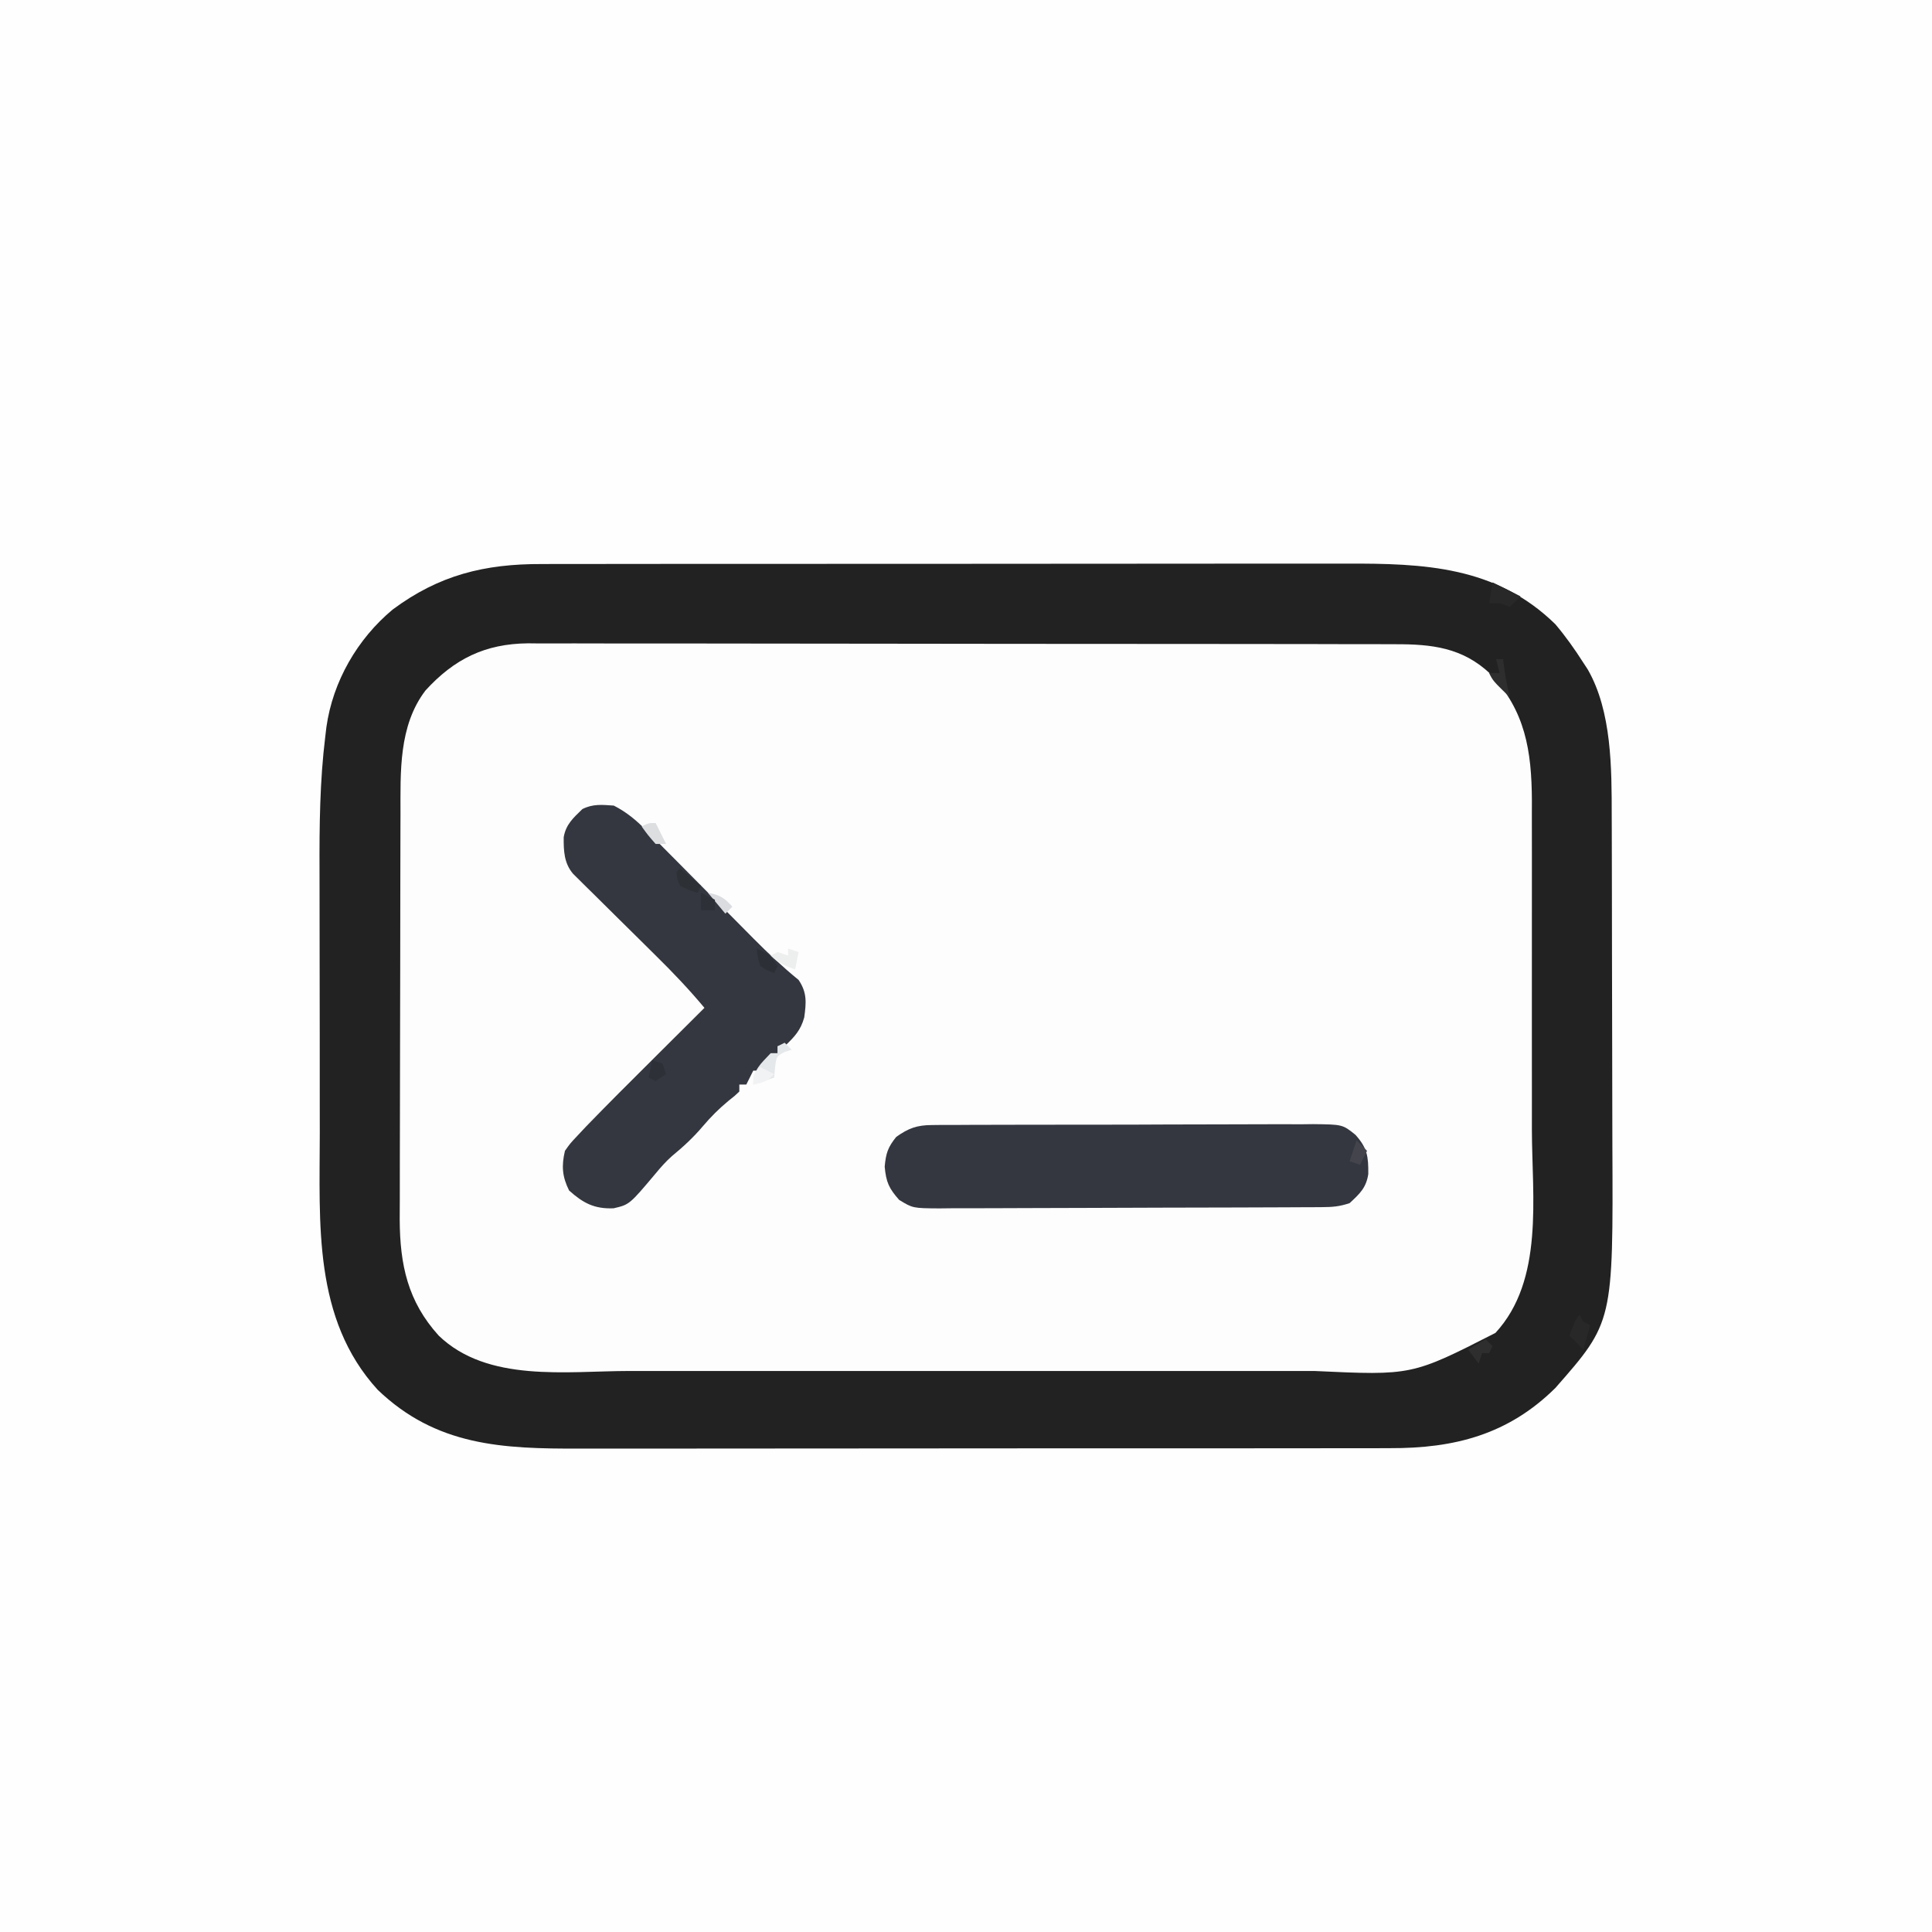 <?xml version="1.0" encoding="UTF-8"?>
<svg version="1.1" xmlns="http://www.w3.org/2000/svg" width="554" height="554">
<rect width="100%" height="100%" fill="#808080" stroke="none"/>
<path d="M0 0 C182.82 0 365.64 0 554 0 C554 182.82 554 365.64 554 554 C371.18 554 188.36 554 0 554 C0 371.18 0 188.36 0 0 Z " fill="#FEFEFE" transform="translate(0,0)"/>
<path d="M0 0 C1.077 -0.004 2.154 -0.008 3.264 -0.012 C6.837 -0.022 10.411 -0.018 13.985 -0.014 C16.562 -0.018 19.138 -0.023 21.715 -0.029 C27.967 -0.042 34.22 -0.044 40.472 -0.042 C45.559 -0.04 50.646 -0.042 55.734 -0.046 C56.46 -0.046 57.187 -0.047 57.935 -0.048 C59.411 -0.049 60.888 -0.05 62.364 -0.051 C76.183 -0.062 90.002 -0.06 103.821 -0.054 C116.432 -0.049 129.043 -0.06 141.654 -0.079 C154.636 -0.098 167.618 -0.107 180.6 -0.103 C187.875 -0.101 195.15 -0.103 202.426 -0.118 C209.271 -0.131 216.116 -0.128 222.962 -0.115 C225.464 -0.113 227.967 -0.116 230.469 -0.124 C252.933 -0.193 273.591 0.583 290.642 17.261 C293.597 20.763 296.18 24.399 298.642 28.261 C299.064 28.905 299.485 29.55 299.919 30.214 C306.845 42.236 306.791 58.673 306.803 72.152 C306.808 73.428 306.813 74.704 306.818 76.019 C306.831 79.503 306.838 82.987 306.842 86.472 C306.845 88.659 306.849 90.846 306.854 93.033 C306.868 99.906 306.877 106.779 306.881 113.652 C306.886 121.529 306.903 129.406 306.932 137.283 C306.954 143.407 306.964 149.53 306.965 155.654 C306.966 159.294 306.972 162.934 306.99 166.574 C307.228 217.378 307.228 217.378 290.642 236.261 C277.128 249.627 261.716 253.592 243.202 253.521 C242.116 253.525 241.03 253.529 239.911 253.533 C236.307 253.543 232.704 253.539 229.1 253.535 C226.502 253.54 223.904 253.545 221.306 253.551 C215.002 253.564 208.698 253.565 202.394 253.563 C197.265 253.561 192.136 253.563 187.007 253.567 C185.909 253.568 185.909 253.568 184.788 253.569 C183.3 253.57 181.812 253.571 180.324 253.573 C166.394 253.584 152.465 253.581 138.535 253.575 C125.82 253.57 113.105 253.581 100.39 253.6 C87.302 253.62 74.215 253.628 61.128 253.624 C53.793 253.622 46.458 253.625 39.123 253.639 C32.223 253.652 25.323 253.65 18.422 253.637 C15.898 253.634 13.374 253.637 10.851 253.645 C-11.173 253.712 -30.227 252.953 -47.073 236.765 C-65.631 216.43 -63.68 189.049 -63.659 163.245 C-63.658 160.487 -63.663 157.73 -63.668 154.972 C-63.679 148.449 -63.68 141.926 -63.674 135.403 C-63.667 128.746 -63.68 122.09 -63.701 115.433 C-63.719 109.651 -63.725 103.87 -63.721 98.088 C-63.72 94.664 -63.722 91.241 -63.736 87.817 C-63.778 74.968 -63.659 62.241 -62.085 49.475 C-61.977 48.566 -61.869 47.658 -61.758 46.723 C-59.913 33.663 -52.875 21.458 -42.752 13.042 C-29.456 3.151 -16.391 -0.063 0 0 Z " fill="#FDFDFD" transform="translate(155.358,161.739)"/>
<path d="M0 0 C1.077 -0.004 2.154 -0.008 3.264 -0.012 C6.837 -0.022 10.411 -0.018 13.985 -0.014 C16.562 -0.018 19.138 -0.023 21.715 -0.029 C27.967 -0.042 34.22 -0.044 40.472 -0.042 C45.559 -0.04 50.646 -0.042 55.734 -0.046 C56.46 -0.046 57.187 -0.047 57.935 -0.048 C59.411 -0.049 60.888 -0.05 62.364 -0.051 C76.183 -0.062 90.002 -0.06 103.821 -0.054 C116.432 -0.049 129.043 -0.06 141.654 -0.079 C154.636 -0.098 167.618 -0.107 180.6 -0.103 C187.875 -0.101 195.15 -0.103 202.426 -0.118 C209.271 -0.131 216.116 -0.128 222.962 -0.115 C225.464 -0.113 227.967 -0.116 230.469 -0.124 C252.933 -0.193 273.591 0.583 290.642 17.261 C293.597 20.763 296.18 24.399 298.642 28.261 C299.064 28.905 299.485 29.55 299.919 30.214 C306.845 42.236 306.791 58.673 306.803 72.152 C306.808 73.428 306.813 74.704 306.818 76.019 C306.831 79.503 306.838 82.987 306.842 86.472 C306.845 88.659 306.849 90.846 306.854 93.033 C306.868 99.906 306.877 106.779 306.881 113.652 C306.886 121.529 306.903 129.406 306.932 137.283 C306.954 143.407 306.964 149.53 306.965 155.654 C306.966 159.294 306.972 162.934 306.99 166.574 C307.228 217.378 307.228 217.378 290.642 236.261 C277.128 249.627 261.716 253.592 243.202 253.521 C242.116 253.525 241.03 253.529 239.911 253.533 C236.307 253.543 232.704 253.539 229.1 253.535 C226.502 253.54 223.904 253.545 221.306 253.551 C215.002 253.564 208.698 253.565 202.394 253.563 C197.265 253.561 192.136 253.563 187.007 253.567 C185.909 253.568 185.909 253.568 184.788 253.569 C183.3 253.57 181.812 253.571 180.324 253.573 C166.394 253.584 152.465 253.581 138.535 253.575 C125.82 253.57 113.105 253.581 100.39 253.6 C87.302 253.62 74.215 253.628 61.128 253.624 C53.793 253.622 46.458 253.625 39.123 253.639 C32.223 253.652 25.323 253.65 18.422 253.637 C15.898 253.634 13.374 253.637 10.851 253.645 C-11.173 253.712 -30.227 252.953 -47.073 236.765 C-65.631 216.43 -63.68 189.049 -63.659 163.245 C-63.658 160.487 -63.663 157.73 -63.668 154.972 C-63.679 148.449 -63.68 141.926 -63.674 135.403 C-63.667 128.746 -63.68 122.09 -63.701 115.433 C-63.719 109.651 -63.725 103.87 -63.721 98.088 C-63.72 94.664 -63.722 91.241 -63.736 87.817 C-63.778 74.968 -63.659 62.241 -62.085 49.475 C-61.977 48.566 -61.869 47.658 -61.758 46.723 C-59.913 33.663 -52.875 21.458 -42.752 13.042 C-29.456 3.151 -16.391 -0.063 0 0 Z M-33.358 36.261 C-41.106 46.444 -40.508 59.686 -40.519 71.83 C-40.524 73.191 -40.529 74.552 -40.534 75.913 C-40.547 79.591 -40.554 83.269 -40.558 86.947 C-40.561 89.25 -40.565 91.554 -40.57 93.858 C-40.583 101.083 -40.593 108.308 -40.597 115.534 C-40.601 123.842 -40.619 132.151 -40.648 140.459 C-40.669 146.903 -40.679 153.348 -40.681 159.792 C-40.682 163.631 -40.688 167.47 -40.706 171.309 C-40.722 174.924 -40.724 178.539 -40.715 182.154 C-40.714 184.093 -40.728 186.033 -40.742 187.972 C-40.681 200.97 -38.42 211.455 -29.577 221.229 C-15.572 234.775 7.081 231.408 25.041 231.39 C27.384 231.391 29.728 231.393 32.072 231.395 C38.403 231.4 44.733 231.398 51.064 231.395 C57.034 231.393 63.004 231.394 68.974 231.396 C81.519 231.399 94.064 231.396 106.608 231.39 C117.344 231.386 128.08 231.386 138.816 231.391 C151.319 231.396 163.823 231.399 176.326 231.395 C182.932 231.394 189.537 231.394 196.143 231.397 C202.355 231.4 208.567 231.398 214.778 231.392 C217.049 231.391 219.321 231.391 221.592 231.393 C249.516 232.688 249.516 232.688 273.455 220.476 C287.455 205.337 283.947 181.444 283.911 162.245 C283.906 158.625 283.91 155.005 283.914 151.386 C283.917 145.319 283.912 139.253 283.903 133.186 C283.892 126.201 283.896 119.215 283.907 112.23 C283.916 106.192 283.917 100.154 283.912 94.117 C283.909 90.528 283.908 86.939 283.915 83.35 C283.922 79.352 283.912 75.355 283.901 71.357 C283.907 69.605 283.907 69.605 283.913 67.817 C283.84 53.496 282.005 42.042 271.978 31.464 C264 23.939 255.2 22.961 244.7 22.993 C243.607 22.989 242.515 22.984 241.389 22.98 C237.733 22.967 234.077 22.969 230.42 22.97 C227.797 22.964 225.173 22.957 222.55 22.95 C216.166 22.933 209.781 22.928 203.397 22.927 C198.205 22.926 193.013 22.922 187.822 22.915 C173.088 22.898 158.355 22.888 143.621 22.89 C142.828 22.89 142.034 22.89 141.216 22.89 C140.422 22.89 139.627 22.89 138.808 22.89 C125.935 22.891 113.061 22.872 100.188 22.844 C86.956 22.815 73.725 22.801 60.493 22.803 C53.07 22.804 45.647 22.798 38.224 22.777 C31.24 22.756 24.257 22.757 17.274 22.772 C14.715 22.774 12.155 22.769 9.596 22.757 C6.094 22.741 2.594 22.751 -0.908 22.766 C-1.914 22.756 -2.92 22.746 -3.956 22.735 C-16.264 22.854 -25.112 27.217 -33.358 36.261 Z " fill="#222222" transform="translate(155.358,161.739)"/>
<path d="M0 0 C3.688 1.886 6.426 4.184 9.328 7.117 C10.149 7.941 10.97 8.766 11.816 9.615 C12.69 10.503 13.564 11.39 14.465 12.305 C15.857 13.705 17.249 15.105 18.641 16.504 C20.585 18.461 22.524 20.423 24.463 22.384 C27.851 25.81 31.243 29.231 34.639 32.648 C36.444 34.465 38.246 36.284 40.045 38.107 C44.214 42.309 48.416 46.259 53 50 C55.464 53.643 55.19 56.511 54.617 60.738 C53.603 64.456 51.775 66.36 49 69 C48.34 69 47.68 69 47 69 C47 69.66 47 70.32 47 71 C44.625 73.625 44.625 73.625 42 76 C41.34 76 40.68 76 40 76 C39.34 77.32 38.68 78.64 38 80 C37.34 80 36.68 80 36 80 C36 80.66 36 81.32 36 82 C34.715 83.227 34.715 83.227 32.938 84.625 C30.172 86.906 27.813 89.262 25.5 92 C22.784 95.202 19.92 97.844 16.684 100.504 C14.934 102.058 13.488 103.696 12 105.5 C4.49 114.42 4.49 114.42 -0.047 115.477 C-5.602 115.706 -8.821 113.954 -12.812 110.375 C-14.789 106.422 -15.025 103.299 -14 99 C-12.523 96.903 -12.523 96.903 -10.457 94.703 C-9.642 93.833 -8.826 92.964 -7.986 92.068 C-1.717 85.591 4.669 79.23 11.062 72.875 C12.515 71.427 13.968 69.979 15.42 68.531 C18.944 65.018 22.471 61.508 26 58 C21.651 52.789 17.068 47.96 12.23 43.203 C10.751 41.736 9.271 40.268 7.791 38.801 C5.478 36.512 3.162 34.225 0.845 31.941 C-1.406 29.72 -3.651 27.493 -5.895 25.266 C-6.592 24.581 -7.29 23.897 -8.009 23.192 C-8.65 22.554 -9.292 21.916 -9.952 21.259 C-10.518 20.7 -11.084 20.142 -11.667 19.566 C-14.273 16.504 -14.388 12.974 -14.359 9.07 C-13.718 5.377 -11.641 3.578 -9 1 C-5.936 -0.532 -3.383 -0.229 0 0 Z " fill="#34373F" transform="translate(176,231)"/>
<path d="M0 0 C1.033 -0.011 2.066 -0.023 3.131 -0.034 C4.815 -0.03 4.815 -0.03 6.533 -0.026 C7.724 -0.034 8.915 -0.042 10.141 -0.051 C13.4 -0.071 16.658 -0.076 19.916 -0.074 C22.64 -0.074 25.363 -0.083 28.087 -0.091 C34.514 -0.11 40.941 -0.113 47.368 -0.107 C53.991 -0.1 60.614 -0.123 67.237 -0.16 C72.93 -0.191 78.624 -0.202 84.317 -0.198 C87.715 -0.196 91.112 -0.201 94.509 -0.226 C98.299 -0.248 102.087 -0.238 105.877 -0.221 C106.997 -0.234 108.118 -0.247 109.273 -0.261 C117.755 -0.169 117.755 -0.169 121.45 2.808 C124.883 6.637 125.165 9.059 125.125 14.066 C124.521 18.022 122.665 19.701 119.77 22.394 C116.808 23.382 114.862 23.527 111.773 23.542 C110.741 23.549 109.709 23.556 108.646 23.563 C106.949 23.567 106.949 23.567 105.217 23.571 C103.429 23.581 103.429 23.581 101.605 23.591 C97.652 23.611 93.699 23.623 89.746 23.633 C88.384 23.637 87.023 23.641 85.661 23.645 C79.265 23.664 72.869 23.678 66.473 23.687 C59.092 23.696 51.711 23.723 44.33 23.763 C38.623 23.793 32.916 23.808 27.209 23.811 C23.801 23.814 20.393 23.823 16.986 23.848 C13.184 23.872 9.383 23.871 5.581 23.864 C3.889 23.884 3.889 23.884 2.164 23.903 C-5.477 23.852 -5.477 23.852 -9.387 21.478 C-12.309 18.175 -13.138 16.411 -13.543 11.957 C-13.205 8.101 -12.64 6.386 -10.23 3.394 C-6.71 0.906 -4.296 0.018 0 0 Z " fill="#343740" transform="translate(267.23,322.606)"/>
<path d="M0 0 C0.66 0.66 1.32 1.32 2 2 C1.361 2.206 0.721 2.413 0.062 2.625 C-2.349 3.895 -2.349 3.895 -2.75 7.125 C-2.833 8.074 -2.915 9.023 -3 10 C-4.98 10.66 -6.96 11.32 -9 12 C-9 7.684 -6.867 6.072 -4 3 C-3.34 3 -2.68 3 -2 3 C-2 2.34 -2 1.68 -2 1 C-1.34 0.67 -0.68 0.34 0 0 Z " fill="#E5E8EA" transform="translate(225,299)"/>
<path d="M0 0 C3.96 1.98 3.96 1.98 8 4 C7.01 4.99 6.02 5.98 5 7 C4.01 6.67 3.02 6.34 2 6 C1.01 6 0.02 6 -1 6 C-0.67 4.02 -0.34 2.04 0 0 Z " fill="#282828" transform="translate(428,167)"/>
<path d="M0 0 C0.33 0.66 0.66 1.32 1 2 C1.66 2.33 2.32 2.66 3 3 C2.34 5.31 1.68 7.62 1 10 C-0.32 8.68 -1.64 7.36 -3 6 C-1.125 1.125 -1.125 1.125 0 0 Z " fill="#282828" transform="translate(453,377)"/>
<path d="M0 0 C1.98 1.65 3.96 3.3 6 5 C5.67 5.66 5.34 6.32 5 7 C2.562 6.25 2.562 6.25 0 5 C-0.875 2.938 -0.875 2.938 -1 1 C-0.67 0.67 -0.34 0.34 0 0 Z " fill="#2D3035" transform="translate(195,249)"/>
<path d="M0 0 C3.161 1.37 3.993 1.989 6 5 C5.67 5.66 5.34 6.32 5 7 C3.062 6.312 3.062 6.312 1 5 C0.25 2.375 0.25 2.375 0 0 Z " fill="#2C2F36" transform="translate(217,272)"/>
<path d="M0 0 C0.99 0.33 1.98 0.66 3 1 C2.67 2.65 2.34 4.3 2 6 C-0.915 4.926 -2.778 4.222 -5 2 C-4.34 1.67 -3.68 1.34 -3 1 C-2.01 1.33 -1.02 1.66 0 2 C0 1.34 0 0.68 0 0 Z " fill="#EDEFEE" transform="translate(226,272)"/>
<path d="M0 0 C0.99 1.98 1.98 3.96 3 6 C2.01 6 1.02 6 0 6 C-2.188 3.5 -2.188 3.5 -4 1 C-2 0 -2 0 0 0 Z " fill="#DCDEE0" transform="translate(188,236)"/>
<path d="M0 0 C0.66 0.66 1.32 1.32 2 2 C1.67 2.66 1.34 3.32 1 4 C0.34 4 -0.32 4 -1 4 C-1.33 4.99 -1.66 5.98 -2 7 C-2.99 5.68 -3.98 4.36 -5 3 C-3.35 2.01 -1.7 1.02 0 0 Z " fill="#2E2E2E" transform="translate(426,384)"/>
<path d="M0 0 C0.66 0 1.32 0 2 0 C2.144 1.073 2.289 2.145 2.438 3.25 C2.837 5.917 3.276 8.414 4 11 C-0.875 6.25 -0.875 6.25 -2 4 C-1.01 4 -0.02 4 1 4 C0.67 2.68 0.34 1.36 0 0 Z " fill="#2E2E2E" transform="translate(429,189)"/>
<path d="M0 0 C0.99 0.99 1.98 1.98 3 3 C2.34 4.32 1.68 5.64 1 7 C0.01 6.67 -0.98 6.34 -2 6 C-1.34 4.02 -0.68 2.04 0 0 Z " fill="#44454C" transform="translate(389,327)"/>
<path d="M0 0 C1.32 0.66 2.64 1.32 4 2 C1.861 4.139 0.867 4.427 -2 5 C-2 2 -2 2 0 0 Z " fill="#F1F2F4" transform="translate(218,306)"/>
<path d="M0 0 C0.99 0.33 1.98 0.66 3 1 C3.33 1.99 3.66 2.98 4 4 C3.01 4.66 2.02 5.32 1 6 C0.34 5.67 -0.32 5.34 -1 5 C-0.67 3.35 -0.34 1.7 0 0 Z " fill="#2E3038" transform="translate(187,304)"/>
<path d="M0 0 C3.27 0.564 4.826 1.5 7 4 C6.34 4.66 5.68 5.32 5 6 C3.35 4.02 1.7 2.04 0 0 Z " fill="#DADCE0" transform="translate(203,256)"/>
<path d="M0 0 C1.98 0.99 1.98 0.99 4 2 C4 2.99 4 3.98 4 5 C2.68 5 1.36 5 0 5 C0 3.35 0 1.7 0 0 Z " fill="#2D3037" transform="translate(201,256)"/>
</svg>
